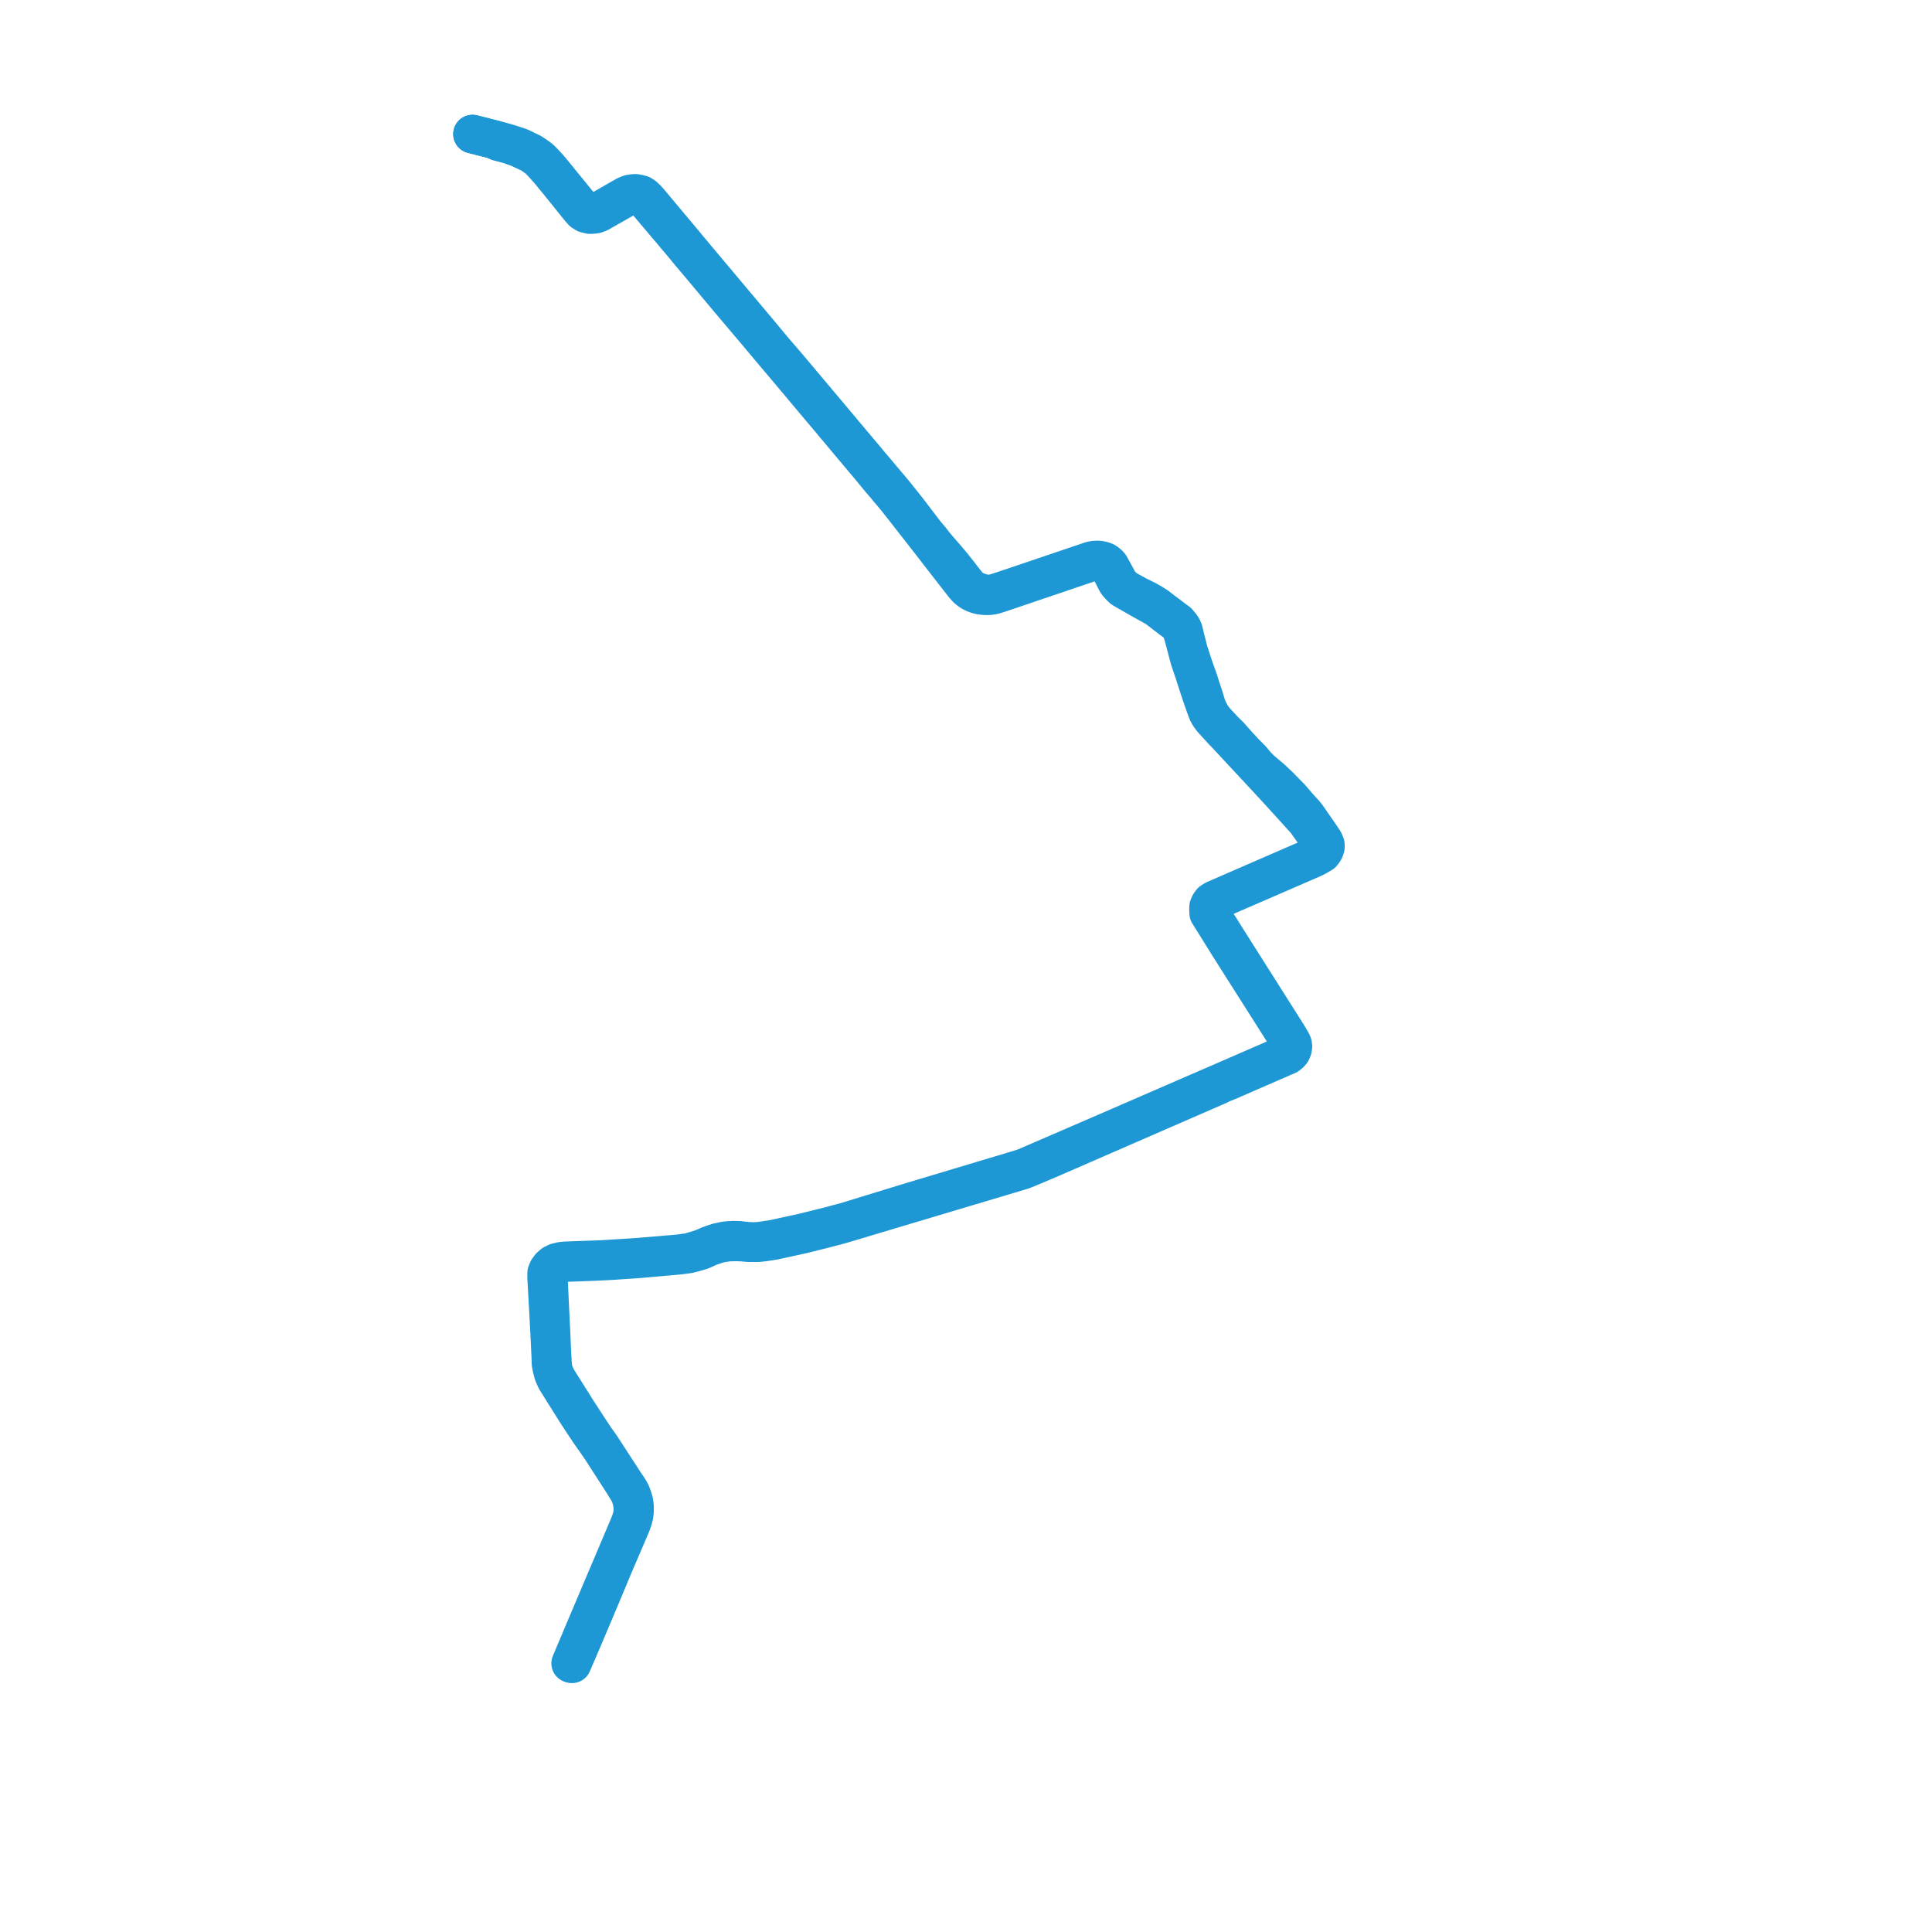     
<svg width="288.124" height="288.124" version="1.1"
     xmlns="http://www.w3.org/2000/svg">

  <title>Plan de ligne</title>
  <desc>Du 2022-08-29 au 9999-01-01</desc>

<path d='M 85.31 248.124 L 86.581 245.175 L 87.547 242.906 L 89.749 237.688 L 91.354 233.832 L 93.84 228.032 L 94.181 227.222 L 94.418 226.522 L 94.524 226.112 L 94.577 225.844 L 94.602 225.557 L 94.623 225.31 L 94.624 225.024 L 94.621 224.686 L 94.596 224.376 L 94.513 223.889 L 94.433 223.606 L 94.292 223.166 L 94.088 222.648 L 93.85 222.208 L 93.078 221.054 L 92.386 219.988 L 91.902 219.244 L 89.609 215.713 L 88.924 214.759 L 88.849 214.654 L 88.049 213.453 L 86.381 210.895 L 86.214 210.64 L 86.178 210.586 L 83.103 205.697 L 82.66 204.817 L 82.434 203.871 L 82.395 203.318 L 82.379 203.066 L 82.291 201.566 L 82.163 198.616 L 82.143 198.2 L 82 195.318 L 81.969 194.634 L 81.949 194.205 L 81.795 190.839 L 81.797 190.48 L 81.838 189.988 L 81.846 189.877 L 81.905 189.718 L 82.123 189.347 L 82.268 189.112 L 82.314 189.036 L 82.558 188.808 L 82.71 188.729 L 82.967 188.596 L 83.146 188.504 L 83.525 188.388 L 84.374 188.284 L 85.199 188.254 L 88.859 188.121 L 91.327 187.993 L 92.632 187.905 L 94.726 187.764 L 95.602 187.694 L 101.273 187.194 L 102.682 187.007 L 103.568 186.784 L 104.608 186.473 L 105.799 185.939 L 106.522 185.684 L 107.047 185.51 L 107.847 185.345 L 108.713 185.228 L 109.19 185.217 L 109.829 185.206 L 110.682 185.237 L 111.68 185.324 L 113.08 185.324 L 113.942 185.226 L 115.41 185.003 L 119.643 184.076 L 122.793 183.293 L 125.132 182.68 L 126.25 182.353 L 135.598 179.555 L 142.063 177.624 L 147.378 176.036 L 152.327 174.558 L 152.98 174.317 L 156.333 172.906 L 166.928 168.293 L 167.651 167.978 L 171.252 166.41 L 173.687 165.35 L 177.852 163.537 L 178.772 163.136 L 179.009 163.033 L 180.086 162.564 L 181.04 162.148 L 181.787 161.823 L 182.08 161.656 L 183.238 161.191 L 184.137 160.8 L 186.396 159.816 L 189.223 158.585 L 190.133 158.19 L 190.887 157.862 L 192.005 157.375 L 192.173 157.252 L 192.398 157.063 L 192.578 156.848 L 192.664 156.678 L 192.759 156.437 L 192.817 156.053 L 192.769 155.726 L 192.637 155.428 L 192.45 155.116 L 192.047 154.418 L 189.509 150.412 L 185.109 143.464 L 183.415 140.789 L 183.058 140.221 L 181.431 137.637 L 180.886 136.807 L 180.703 136.527 L 180.472 136.118 L 180.405 135.535 L 180.599 134.87 L 180.896 134.575 L 181.284 134.315 L 195.829 128.002 L 196.412 127.706 L 197.15 127.268 L 197.37 126.994 L 197.522 126.738 L 197.653 126.353 L 197.651 125.952 L 197.445 125.463 L 197.249 125.167 L 196.748 124.414 L 195.89 123.183 L 195.102 122.042 L 194.621 121.391 L 193.852 120.557 L 193.555 120.221 L 192.413 118.896 L 191.797 118.283 L 191.469 117.937 L 191.206 117.691 L 191.01 117.47 L 190.915 117.363 L 190.77 117.227 L 189.645 116.166 L 188.056 114.82 L 187.392 114.157 L 186.698 113.317 L 185.576 112.178 L 184.444 110.951 L 183.38 109.741 L 183.194 109.559 L 182.48 108.858 L 181.198 107.472 L 180.683 106.803 L 180.57 106.592 L 180.309 106.109 L 179.992 105.426 L 179.887 105.085 L 179.497 103.809 L 179.004 102.317 L 178.821 101.725 L 178.744 101.478 L 178.428 100.598 L 178.28 100.187 L 178.04 99.511 L 177.632 98.274 L 177.26 97.118 L 176.732 95.045 L 176.583 94.415 L 176.501 94.075 L 176.42 93.846 L 176.176 93.417 L 175.911 93.099 L 175.644 92.776 L 175.142 92.414 L 174.523 91.938 L 174.044 91.582 L 173.404 91.105 L 172.565 90.448 L 171.786 89.956 L 171.007 89.511 L 169.715 88.871 L 168.809 88.377 L 168.12 88.002 L 167.832 87.805 L 167.497 87.53 L 167.37 87.407 L 167.25 87.293 L 166.976 86.988 L 166.846 86.812 L 165.566 84.456 L 165.474 84.327 L 165.326 84.164 L 165.151 84.008 L 165.003 83.891 L 164.856 83.796 L 164.707 83.723 L 164.516 83.651 L 164.3 83.594 L 164.033 83.542 L 163.878 83.521 L 163.646 83.512 L 163.372 83.519 L 163.143 83.539 L 162.868 83.593 L 162.55 83.678 L 161.925 83.894 L 158.697 84.989 L 155.914 85.932 L 154.784 86.315 L 150.047 87.912 L 149.573 88.072 L 148.515 88.411 L 148.335 88.459 L 148.118 88.508 L 147.843 88.559 L 147.621 88.58 L 147.355 88.578 L 147.09 88.565 L 146.835 88.533 L 146.596 88.49 L 146.377 88.427 L 146.138 88.356 L 145.841 88.249 L 145.577 88.146 L 145.304 88.02 L 145.083 87.891 L 144.898 87.767 L 144.726 87.638 L 144.546 87.494 L 144.376 87.317 L 144.213 87.136 L 144.113 87.006 L 144.045 86.903 L 143.729 86.51 L 143.534 86.258 L 142.958 85.514 L 142.597 85.06 L 142.223 84.584 L 141.874 84.153 L 141.505 83.717 L 141.199 83.362 L 140.832 82.934 L 140.173 82.171 L 139.819 81.763 L 139.46 81.333 L 139.25 81.068 L 139.102 80.881 L 138.646 80.307 L 138.046 79.609 L 136.247 77.249 L 135.431 76.179 L 135.179 75.851 L 134.89 75.489 L 134.497 74.999 L 134.285 74.735 L 134.105 74.51 L 133.345 73.562 L 133.19 73.379 L 133.068 73.234 L 132.66 72.731 L 132.641 72.709 L 132.33 72.356 L 131.077 70.868 L 130.18 69.801 L 130.014 69.605 L 129.826 69.394 L 129.331 68.791 L 128.717 68.059 L 126.841 65.829 L 126.444 65.356 L 125.314 64.012 L 125.143 63.8 L 125.053 63.702 L 124.726 63.313 L 124.362 62.879 L 124.256 62.742 L 122.209 60.319 L 122.033 60.107 L 117.927 55.224 L 117.733 54.994 L 117.262 54.433 L 116.696 53.781 L 115.269 52.122 L 113.455 49.94 L 113.056 49.461 L 112.234 48.482 L 112.112 48.337 L 111.664 47.804 L 111.339 47.416 L 110.487 46.403 L 109.607 45.356 L 108.457 43.988 L 107.545 42.902 L 106.765 41.971 L 106.731 41.931 L 106.632 41.811 L 106.397 41.533 L 106.007 41.069 L 103.795 38.433 L 102.905 37.364 L 102.789 37.241 L 102.596 37.003 L 102.045 36.33 L 101.548 35.736 L 99.369 33.135 L 99.064 32.77 L 98.503 32.102 L 96.71 29.96 L 96.414 29.645 L 96.026 29.278 L 95.661 29.04 L 95.417 28.959 L 95.161 28.904 L 94.8 28.84 L 94.461 28.853 L 93.96 28.925 L 93.386 29.143 L 90.248 30.938 L 89.198 31.533 L 88.967 31.644 L 88.667 31.677 L 88.304 31.701 L 87.999 31.677 L 87.761 31.643 L 87.535 31.573 L 87.14 31.374 L 86.875 31.177 L 86.686 30.978 L 86.462 30.695 L 86.338 30.543 L 86.282 30.475 L 86.179 30.348 L 86.118 30.272 L 86.009 30.14 L 85.938 30.053 L 85.787 29.868 L 85.718 29.783 L 85.568 29.597 L 85.5 29.514 L 85.277 29.24 L 85.047 28.958 L 84.854 28.722 L 84.579 28.385 L 84.465 28.244 L 84.073 27.764 L 83.99 27.661 L 83.842 27.48 L 83.617 27.201 L 83.535 27.103 L 83.247 26.749 L 83.099 26.567 L 82.806 26.208 L 82.742 26.13 L 82.475 25.796 L 82.247 25.529 L 81.837 25.036 L 81.323 24.474 L 80.701 23.829 L 80.315 23.504 L 79.816 23.162 L 79.265 22.786 L 78.445 22.404 L 77.836 22.097 L 77.671 22.011 L 75.988 21.448 L 74.557 21.036 L 73.642 20.804 L 73.251 20.706 L 72.343 20.476 L 70.471 20' fill='transparent' stroke='#1e98d5' stroke-linecap='round' stroke-linejoin='round' stroke-width='5.762'/><path d='M 70.471 20 L 72.343 20.476 L 73.251 20.706 L 73.642 20.804 L 74.274 21.118 L 75.958 21.564 L 76.524 21.768 L 77.466 22.107 L 78.062 22.402 L 79.167 22.908 L 80.172 23.62 L 80.654 24.064 L 81.942 25.494 L 82.547 26.244 L 83.428 27.309 L 83.647 27.588 L 83.794 27.77 L 84.263 28.35 L 84.391 28.509 L 84.675 28.86 L 85.087 29.372 L 85.306 29.643 L 85.374 29.729 L 85.525 29.915 L 85.592 29.998 L 85.743 30.185 L 85.815 30.274 L 85.918 30.402 L 85.981 30.48 L 86.085 30.608 L 86.138 30.675 L 86.262 30.829 L 86.492 31.112 L 86.886 31.559 L 87.344 31.842 L 87.655 31.915 L 87.958 31.998 L 88.389 31.985 L 88.834 31.929 L 89.337 31.739 L 92.509 29.935 L 93.391 29.436 L 93.72 29.264 L 94.046 29.153 L 94.487 29.085 L 94.824 29.098 L 95.338 29.193 L 95.674 29.359 L 95.896 29.532 L 96.146 29.75 L 96.318 29.893 L 98.853 32.891 L 101.35 35.845 L 101.852 36.439 L 102.222 36.891 L 102.394 37.099 L 102.78 37.568 L 104.98 40.178 L 105.808 41.167 L 106.207 41.642 L 106.542 42.043 L 108.828 44.776 L 110.295 46.511 L 111.142 47.511 L 111.477 47.908 L 111.926 48.439 L 112.877 49.562 L 114.671 51.702 L 115.099 52.213 L 116.508 53.881 L 117.077 54.551 L 117.542 55.104 L 121.832 60.214 L 124.055 62.849 L 124.529 63.426 L 124.948 63.915 L 126.243 65.472 L 128.038 67.604 L 128.508 68.164 L 129.129 68.904 L 129.634 69.501 L 129.979 69.916 L 131.272 71.488 L 131.989 72.318 L 132.122 72.472 L 132.413 72.834 L 132.436 72.861 L 132.857 73.354 L 133.127 73.68 L 133.794 74.486 L 134.571 75.47 L 134.966 75.969 L 138.433 80.404 L 138.865 80.961 L 138.951 81.072 L 139.126 81.297 L 139.273 81.485 L 139.544 81.835 L 139.982 82.41 L 140.864 83.544 L 142.576 85.741 L 143.113 86.433 L 143.315 86.693 L 143.672 87.151 L 143.853 87.371 L 144.092 87.638 L 144.239 87.786 L 144.464 87.979 L 144.711 88.161 L 144.963 88.317 L 145.271 88.467 L 145.51 88.564 L 145.742 88.645 L 146.028 88.725 L 146.253 88.77 L 146.564 88.81 L 146.884 88.839 L 147.195 88.846 L 147.53 88.836 L 147.868 88.793 L 148.209 88.725 L 148.553 88.627 L 149.664 88.261 L 150.137 88.101 L 154.873 86.494 L 157.519 85.602 L 158.787 85.171 L 162.012 84.075 L 162.46 83.924 L 162.776 83.838 L 163.009 83.786 L 163.211 83.751 L 163.357 83.742 L 163.649 83.737 L 163.832 83.739 L 164.016 83.752 L 164.205 83.786 L 164.389 83.827 L 164.494 83.859 L 164.643 83.918 L 164.795 83.991 L 164.952 84.112 L 165.121 84.271 L 165.248 84.412 L 165.354 84.552 L 165.47 84.737 L 166.371 86.483 L 166.545 86.821 L 166.732 87.073 L 166.951 87.315 L 167.15 87.534 L 167.394 87.764 L 167.839 88.037 L 168.645 88.49 L 169.922 89.229 L 171.57 90.151 L 172.055 90.418 L 172.54 90.701 L 173.881 91.73 L 174.791 92.428 L 175.207 92.715 L 175.573 93.044 L 175.783 93.249 L 175.919 93.439 L 176.088 93.629 L 176.14 93.774 L 176.176 93.874 L 176.224 94.064 L 176.373 94.393 L 177.407 98.305 L 178.071 100.261 L 178.559 101.775 L 178.88 102.772 L 179.407 104.333 L 179.692 105.136 L 179.849 105.577 L 180.083 106.188 L 180.174 106.363 L 180.35 106.674 L 180.392 106.747 L 180.703 107.165 L 181.062 107.583 L 182.37 109.011 L 182.642 109.278 L 183.013 109.677 L 186.504 113.426 L 189.961 117.145 L 191.436 118.76 L 192.69 120.14 L 193.041 120.526 L 194.149 121.745 L 194.765 122.432 L 196.843 125.347 L 196.979 125.538 L 197.173 125.988 L 197.2 126.432 L 197.087 126.755 L 196.874 127.067 L 196.686 127.264 L 196.062 127.697 L 181.129 134.185 L 180.665 134.488 L 180.403 134.861 L 180.359 134.967 L 180.334 135.026 L 180.247 135.234 L 180.227 135.584 L 180.234 135.732 L 180.258 136.201 L 180.69 136.888 L 182.319 139.499 L 182.823 140.316 L 183.178 140.891 L 184.876 143.565 L 189.285 150.507 L 189.771 151.272 L 191.781 154.442 L 192.357 155.43 L 192.447 155.683 L 192.489 155.828 L 192.525 156.118 L 192.51 156.315 L 192.45 156.546 L 192.353 156.758 L 192.2 156.912 L 192.027 157.054 L 191.859 157.19 L 190.767 157.665 L 190.266 157.882 L 188.806 158.515 L 186.931 159.329 L 186.278 159.613 L 184.015 160.596 L 183.538 160.803 L 181.76 161.575 L 180.966 161.919 L 178.954 162.793 L 178.689 162.908 L 177.713 163.332 L 177.222 163.545 L 170.333 166.536 L 168.366 167.39 L 167.486 167.773 L 166.696 168.116 L 165.692 168.551 L 157.958 171.894 L 152.879 174.09 L 152.216 174.312 L 148.349 175.473 L 147.273 175.796 L 135.527 179.321 L 126.229 182.176 L 124.327 182.687 L 122.702 183.107 L 122.342 183.193 L 119.718 183.84 L 119.576 183.871 L 115.27 184.809 L 113.498 185.079 L 112.914 185.126 L 112.416 185.158 L 111.823 185.133 L 111.263 185.098 L 110.269 184.984 L 109.876 184.965 L 109.627 184.96 L 109.253 184.96 L 108.63 185 L 108.094 185.055 L 107.037 185.282 L 106.381 185.497 L 105.669 185.759 L 104.619 186.216 L 103.86 186.445 L 102.809 186.757 L 101.247 186.979 L 95.561 187.46 L 94.823 187.52 L 92.614 187.657 L 89.85 187.829 L 88.862 187.872 L 85.204 188 L 84.326 188.031 L 83.713 188.093 L 83.001 188.272 L 82.623 188.46 L 82.493 188.525 L 82.4 188.607 L 82.255 188.733 L 82.067 188.896 L 81.708 189.382 L 81.529 189.83 L 81.521 190.49 L 81.691 193.532 L 81.728 194.21 L 81.752 194.639 L 81.792 195.348 L 81.945 198.204 L 81.969 198.651 L 82.133 202.051 L 82.169 203.079 L 82.179 203.354 L 82.276 203.909 L 82.516 204.862 L 82.915 205.751 L 86.008 210.685 L 86.033 210.723 L 87.721 213.284 L 87.884 213.529 L 88.789 214.815 L 89.628 216.025 L 91.749 219.312 L 92.228 220.056 L 92.994 221.243 L 93.84 222.632 L 94.155 223.454 L 94.249 223.844 L 94.364 224.558 L 94.391 224.915 L 94.386 225.196 L 94.377 225.497 L 94.335 225.794 L 94.277 226.085 L 94.19 226.44 L 93.959 227.147 L 93.004 229.405 L 92.529 230.528 L 90.531 235.239 L 90.107 236.232 L 88.065 241.055 L 86.608 244.497 L 85.107 248.06' fill='transparent' stroke='#1e98d5' stroke-linecap='round' stroke-linejoin='round' stroke-width='5.762'/>
</svg>
